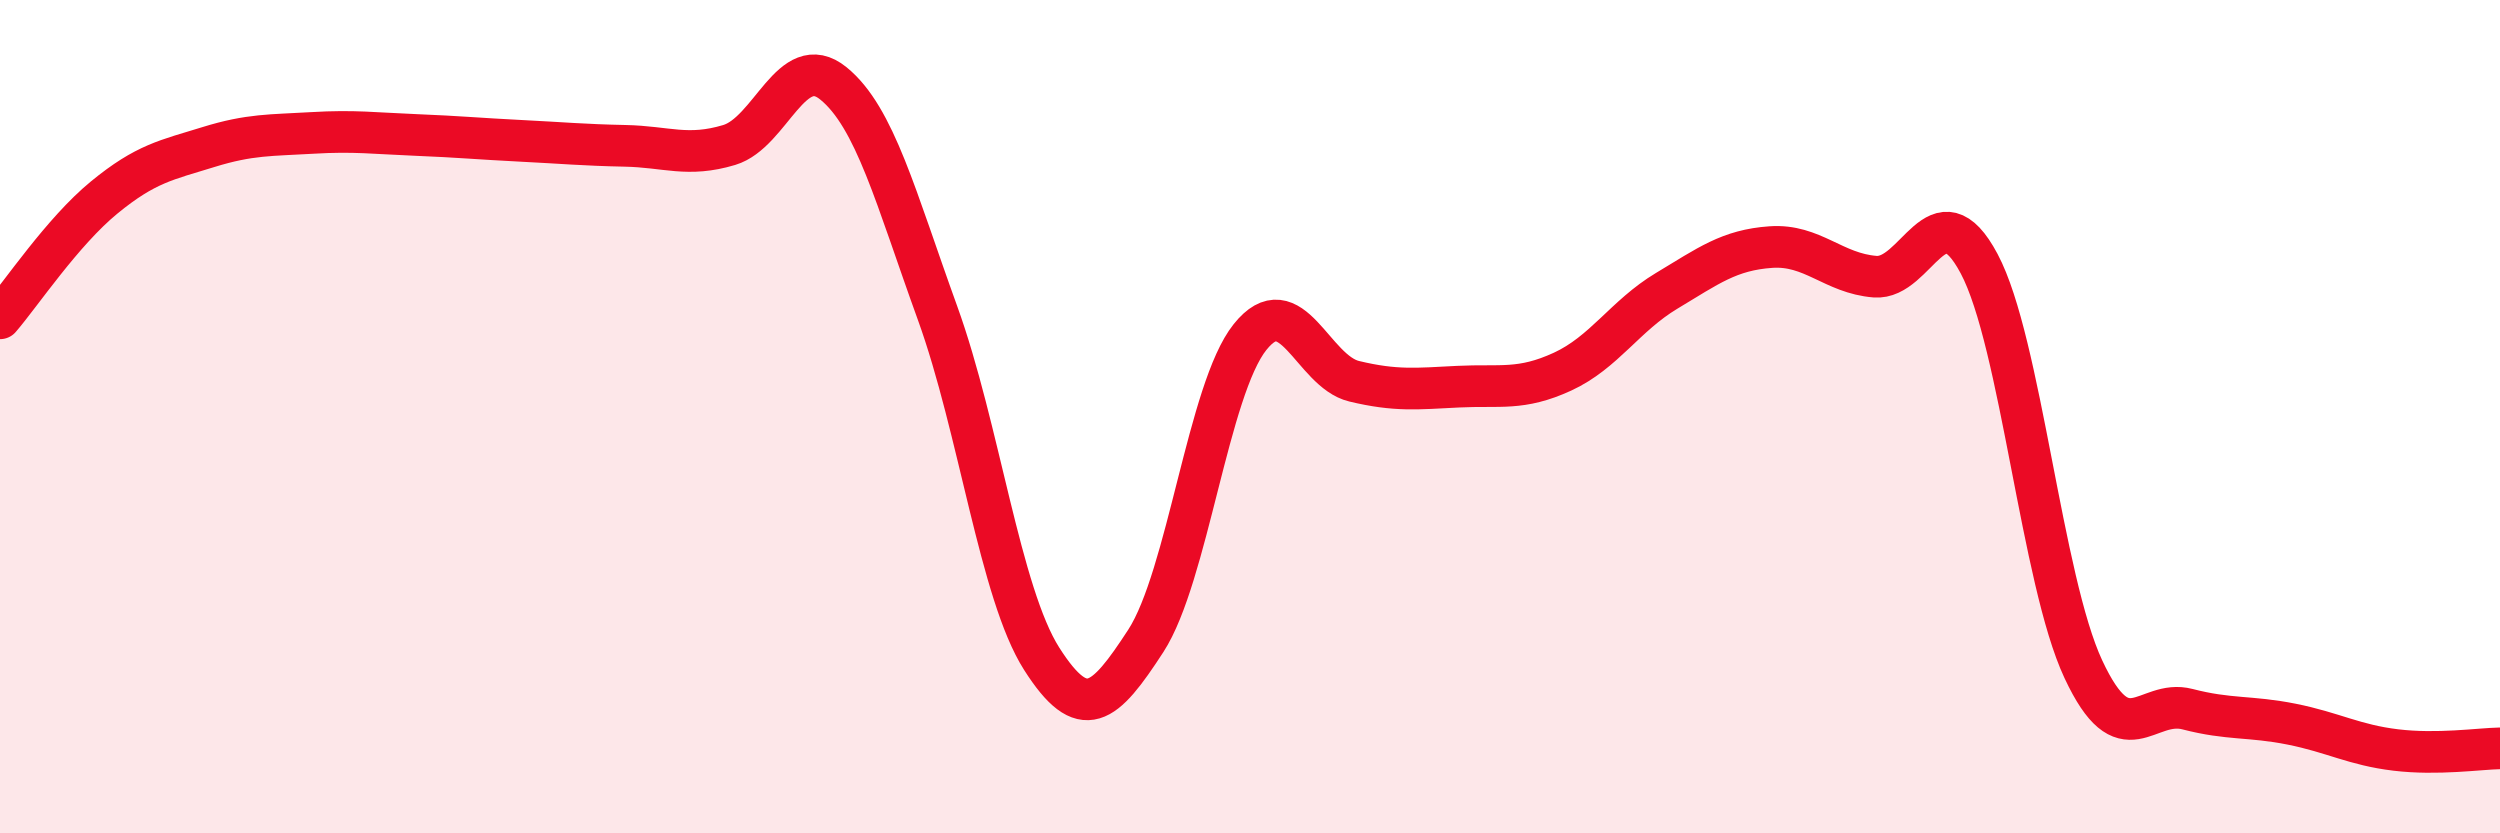 
    <svg width="60" height="20" viewBox="0 0 60 20" xmlns="http://www.w3.org/2000/svg">
      <path
        d="M 0,7.64 C 0.5,7.06 1.5,5.56 2.5,4.74 C 3.5,3.92 4,3.84 5,3.53 C 6,3.22 6.5,3.25 7.5,3.19 C 8.5,3.13 9,3.2 10,3.24 C 11,3.28 11.5,3.33 12.5,3.38 C 13.5,3.43 14,3.48 15,3.5 C 16,3.52 16.5,3.78 17.5,3.48 C 18.5,3.18 19,1.19 20,2 C 21,2.81 21.5,4.75 22.5,7.51 C 23.5,10.27 24,14.24 25,15.81 C 26,17.38 26.5,16.92 27.5,15.38 C 28.5,13.84 29,9.34 30,8.09 C 31,6.84 31.5,8.91 32.5,9.15 C 33.5,9.39 34,9.33 35,9.28 C 36,9.23 36.5,9.38 37.5,8.92 C 38.5,8.46 39,7.58 40,6.98 C 41,6.38 41.5,6 42.5,5.93 C 43.5,5.86 44,6.56 45,6.64 C 46,6.72 46.5,4.45 47.5,6.33 C 48.5,8.21 49,13.92 50,16.06 C 51,18.2 51.5,16.76 52.5,17.02 C 53.5,17.28 54,17.18 55,17.38 C 56,17.58 56.5,17.88 57.5,18 C 58.5,18.12 59.5,17.97 60,17.96L60 20L0 20Z"
        fill="#EB0A25"
        opacity="0.1"
        stroke-linecap="round"
        stroke-linejoin="round"
      />
      <path
        d="M 0,7.64 C 0.5,7.06 1.5,5.56 2.5,4.74 C 3.5,3.92 4,3.84 5,3.53 C 6,3.22 6.5,3.25 7.5,3.19 C 8.5,3.13 9,3.2 10,3.24 C 11,3.28 11.5,3.33 12.5,3.38 C 13.5,3.43 14,3.48 15,3.5 C 16,3.52 16.5,3.78 17.5,3.48 C 18.5,3.18 19,1.19 20,2 C 21,2.81 21.5,4.75 22.5,7.51 C 23.5,10.27 24,14.24 25,15.81 C 26,17.38 26.5,16.92 27.5,15.38 C 28.5,13.84 29,9.34 30,8.09 C 31,6.84 31.5,8.91 32.5,9.15 C 33.5,9.39 34,9.33 35,9.28 C 36,9.23 36.5,9.38 37.5,8.92 C 38.5,8.46 39,7.58 40,6.98 C 41,6.38 41.5,6 42.5,5.93 C 43.5,5.86 44,6.56 45,6.64 C 46,6.72 46.5,4.45 47.5,6.33 C 48.5,8.21 49,13.92 50,16.06 C 51,18.2 51.5,16.76 52.5,17.02 C 53.5,17.28 54,17.18 55,17.38 C 56,17.58 56.5,17.88 57.5,18 C 58.5,18.12 59.5,17.97 60,17.96"
        stroke="#EB0A25"
        stroke-width="1"
        fill="none"
        stroke-linecap="round"
        stroke-linejoin="round"
      />
    </svg>
  